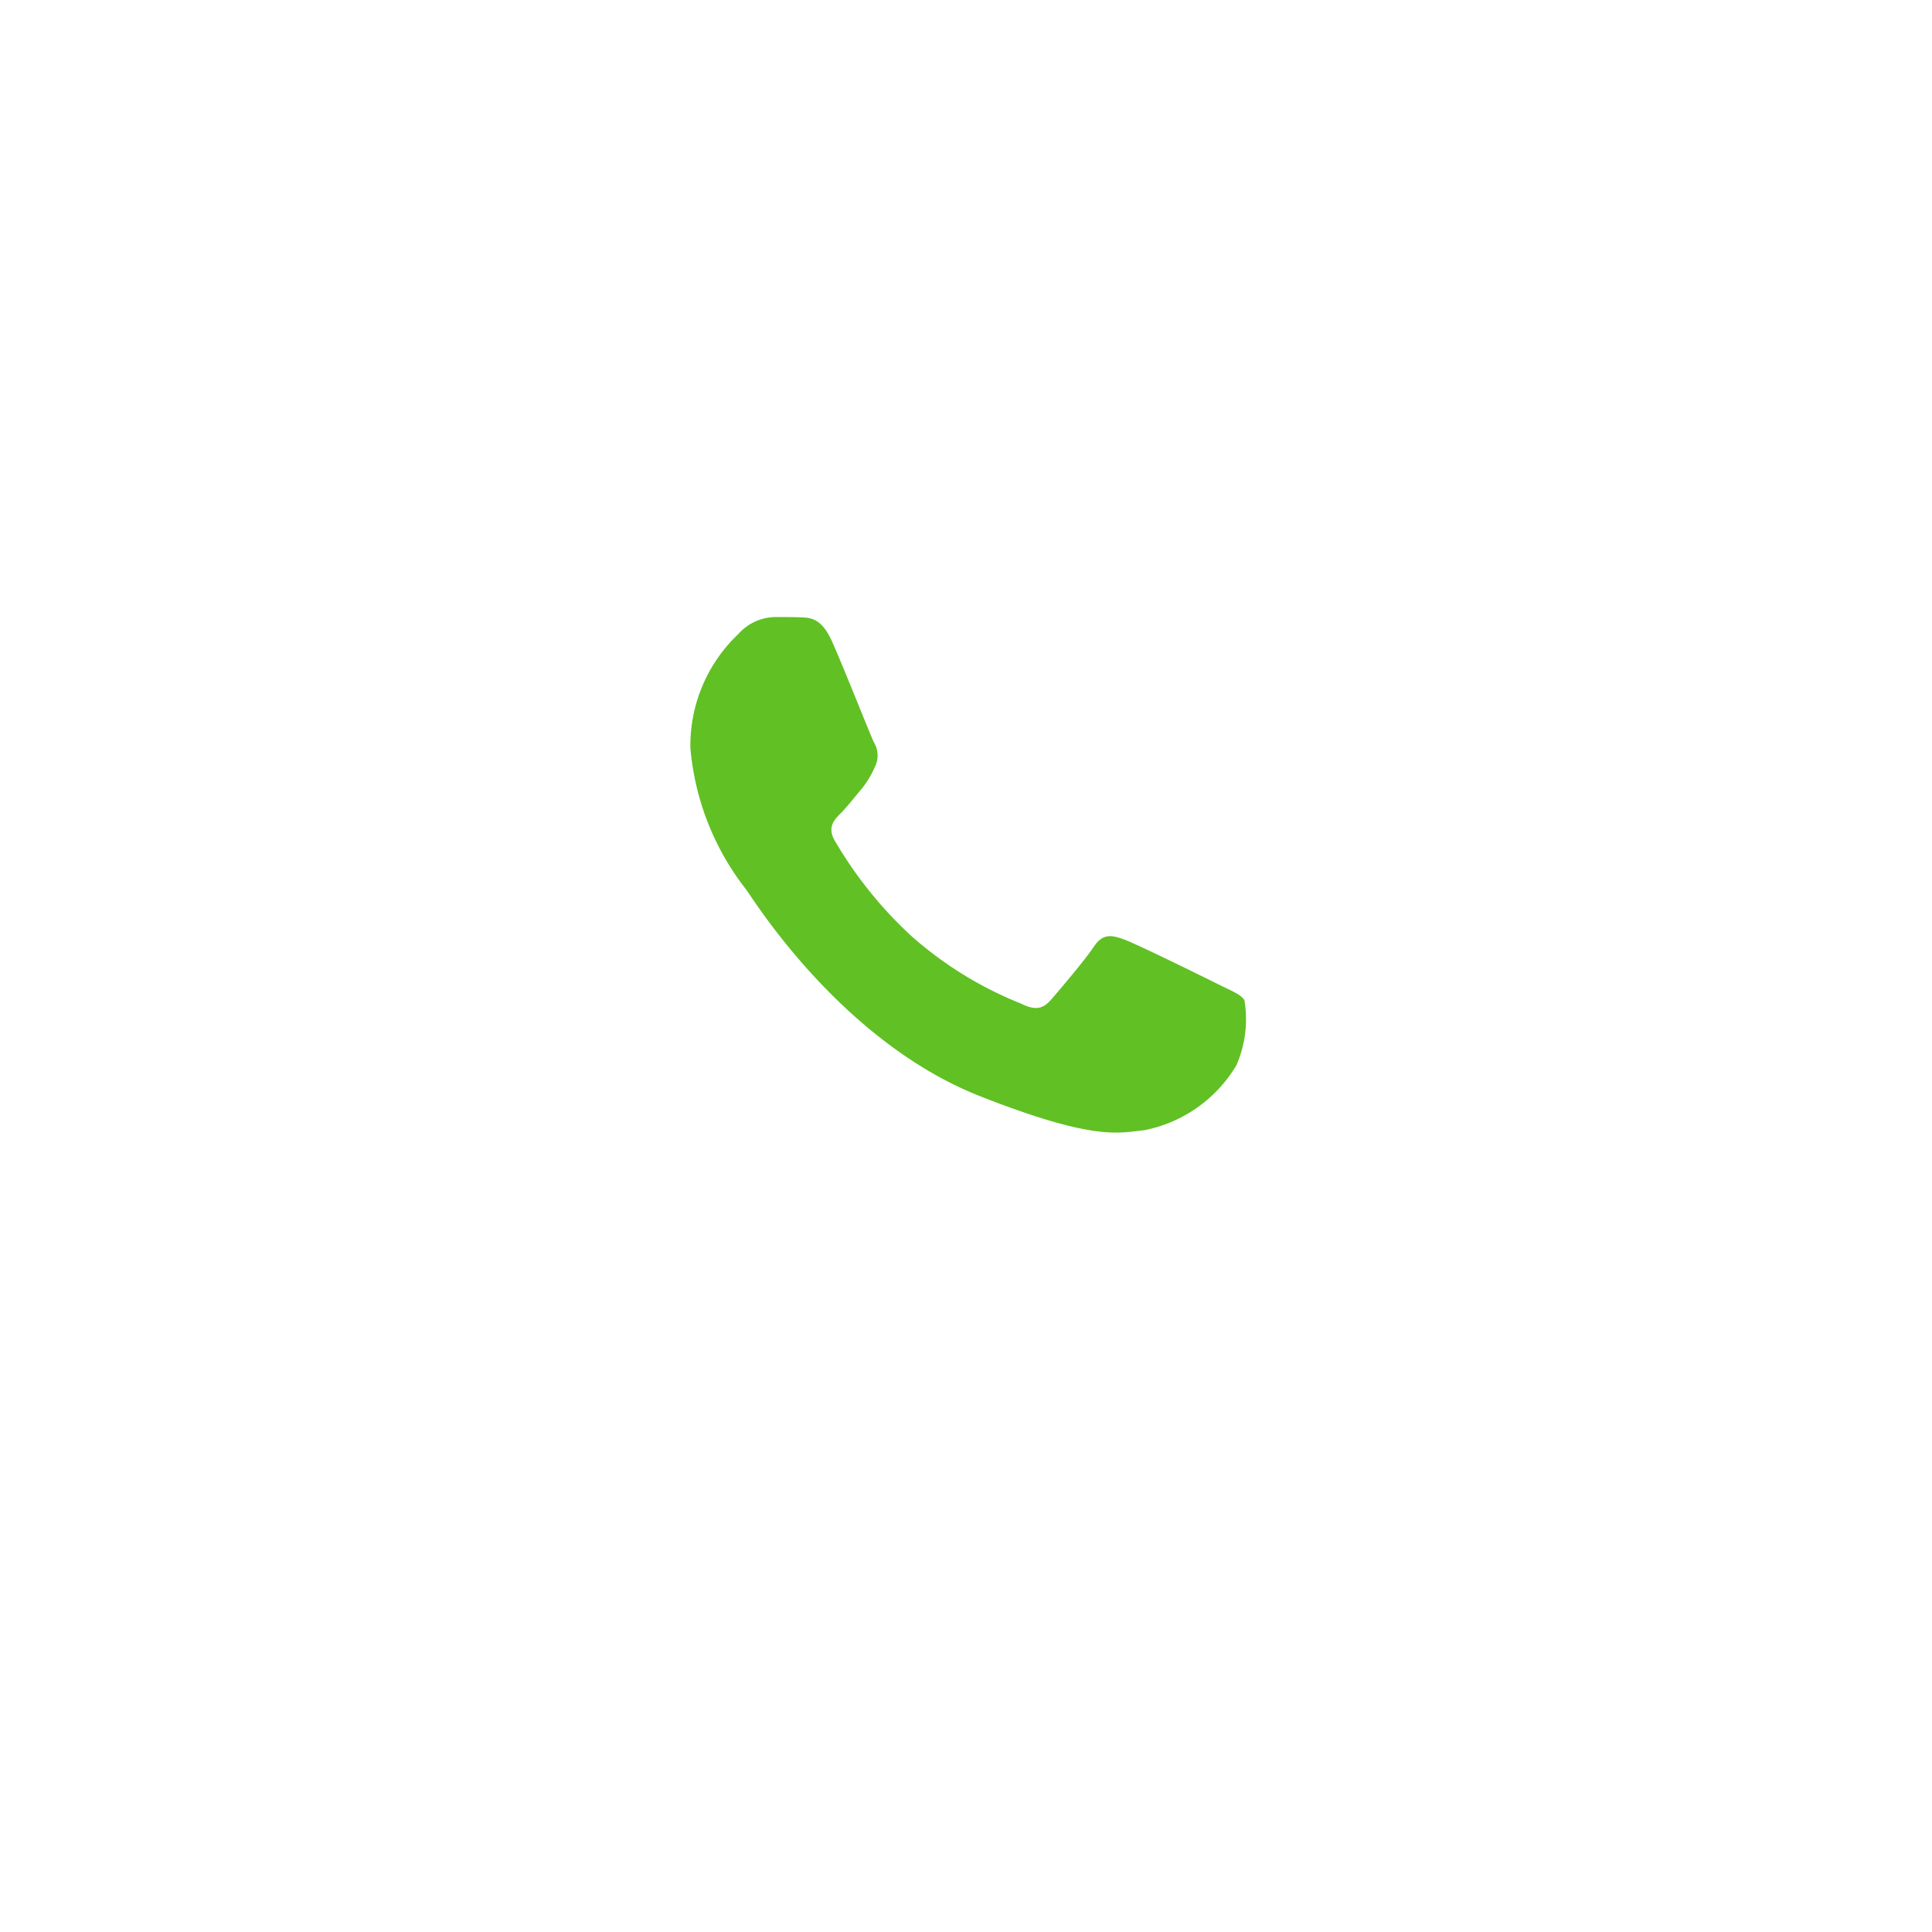 <svg xmlns="http://www.w3.org/2000/svg" width="68" height="68"><defs><filter id="a" x="0" y="0" width="68" height="68" filterUnits="userSpaceOnUse"><feOffset dy="3"/><feGaussianBlur stdDeviation="3" result="b"/><feFlood flood-opacity=".302"/><feComposite operator="in" in2="b"/><feComposite in="SourceGraphic"/></filter></defs><g filter="url(#a)"><circle cx="25" cy="25" r="25" transform="translate(9 6)" fill="#fff"/></g><path d="M29.276 22.561c-.36-.8-.741-.818-1.084-.832-.28-.012-.6-.011-.923-.011a1.769 1.769 0 00-1.284.6 5.4 5.4 0 00-1.685 4.016 9.371 9.371 0 001.966 4.98c.241.321 3.33 5.337 8.225 7.267 4.068 1.6 4.895 1.285 5.777 1.2a4.862 4.862 0 003.25-2.289 4.035 4.035 0 00.281-2.289c-.121-.2-.442-.321-.923-.561s-2.849-1.406-3.289-1.567-.763-.241-1.084.241-1.243 1.565-1.524 1.886-.561.362-1.043.121a13.169 13.169 0 01-3.871-2.389 14.494 14.494 0 01-2.678-3.335c-.282-.481-.03-.742.211-.983.215-.215.481-.561.722-.843a3.292 3.292 0 00.481-.8.884.884 0 00-.041-.843c-.121-.241-1.057-2.62-1.485-3.574z" fill="#60c024"/></svg>